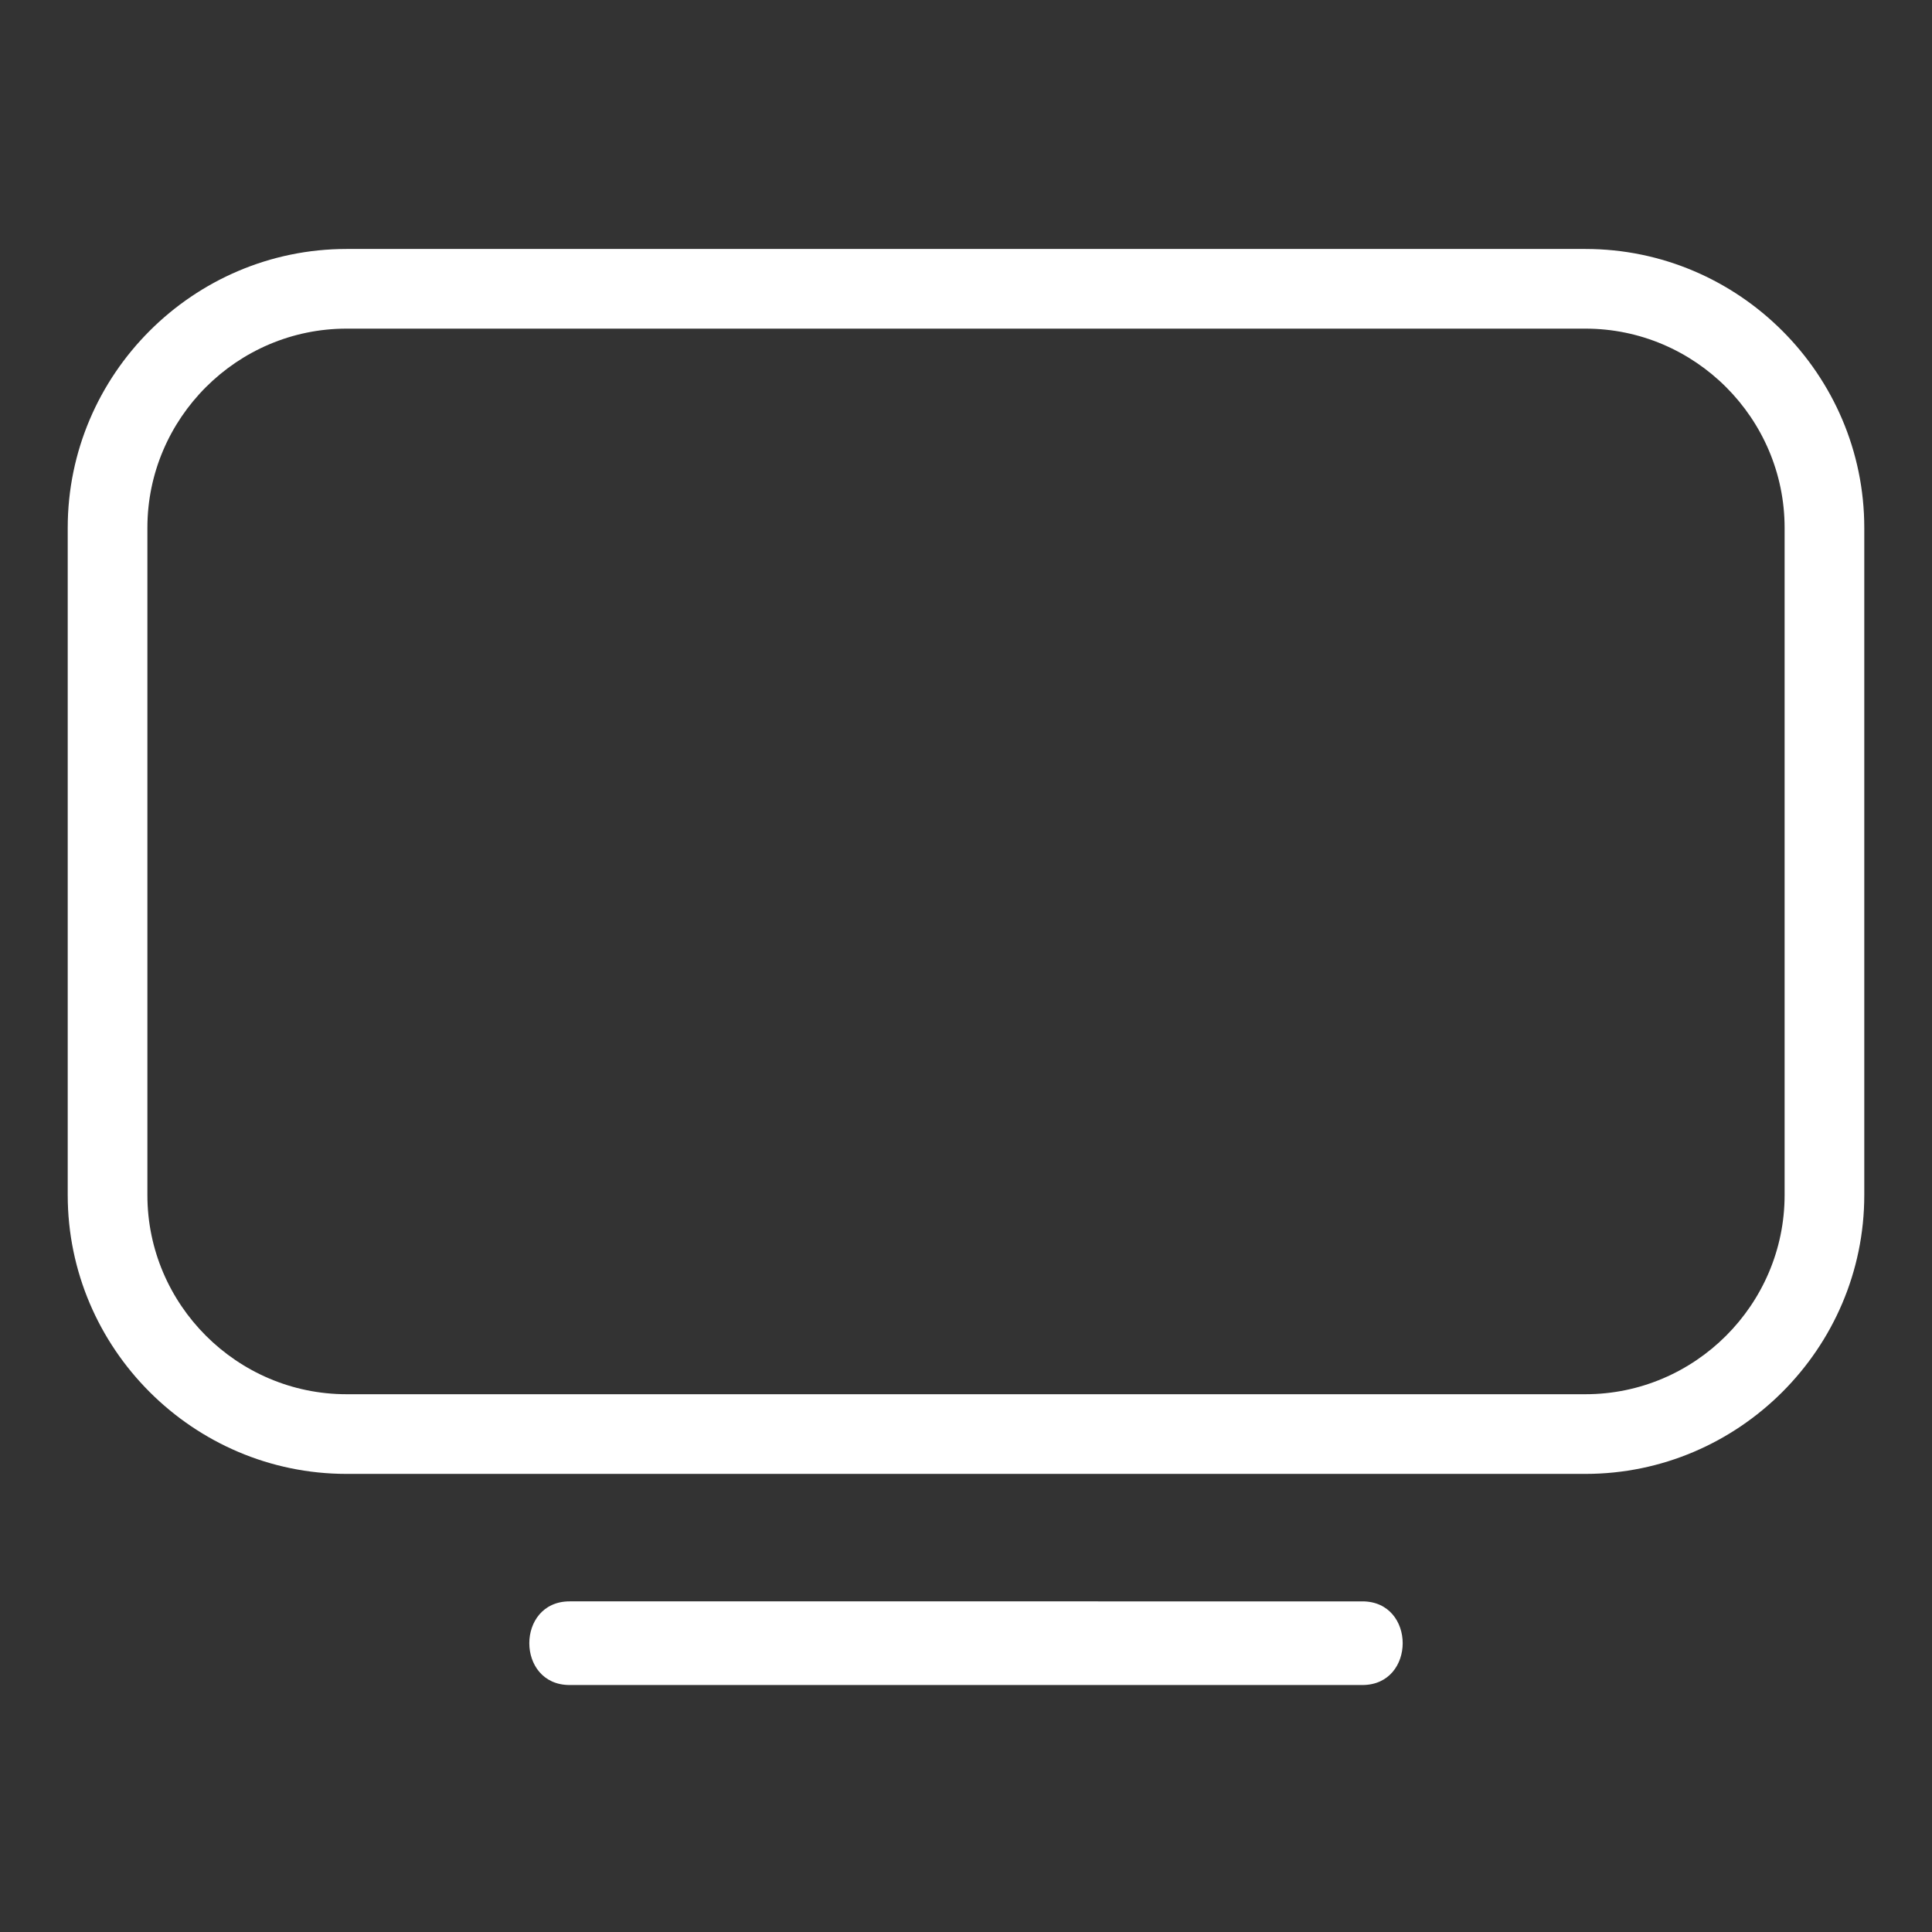 <?xml version="1.0" encoding="utf-8"?>
<!-- Generator: Adobe Illustrator 25.2.1, SVG Export Plug-In . SVG Version: 6.00 Build 0)  -->
<svg version="1.1" id="Layer_1" xmlns="http://www.w3.org/2000/svg" xmlns:xlink="http://www.w3.org/1999/xlink" x="0px" y="0px"
	 viewBox="0 0 97 97" style="enable-background:new 0 0 97 97;" xml:space="preserve">
<rect x="0" y="0" width="97" height="97" fill="#333333" stroke="none"/>
<style type="text/css">
	.st0{fill:#FFFFFF;}
</style>
<g id="Ikoner_4">
	<g id="Grid-4">
		<path class="st0" d="M79.6,74H17.4c-7.7,0-14-6.3-14-14V26.5c0-7.7,6.3-14,14-14h62.2c7.7,0,14,6.3,14,14V60
			C93.6,67.7,87.3,74,79.6,74z M17.4,16.5c-5.5,0-10,4.5-10,10V60c0,5.5,4.5,10,10,10h62.2c5.5,0,10-4.5,10-10V26.5
			c0-5.5-4.5-10-10-10H17.4z"/>
		<path class="st0" d="M28.6,84.6h39.8c2.7,0,2.7-4.2,0-4.2H28.6C25.9,80.4,25.9,84.6,28.6,84.6z"/>
	</g>
</g>
</svg>
